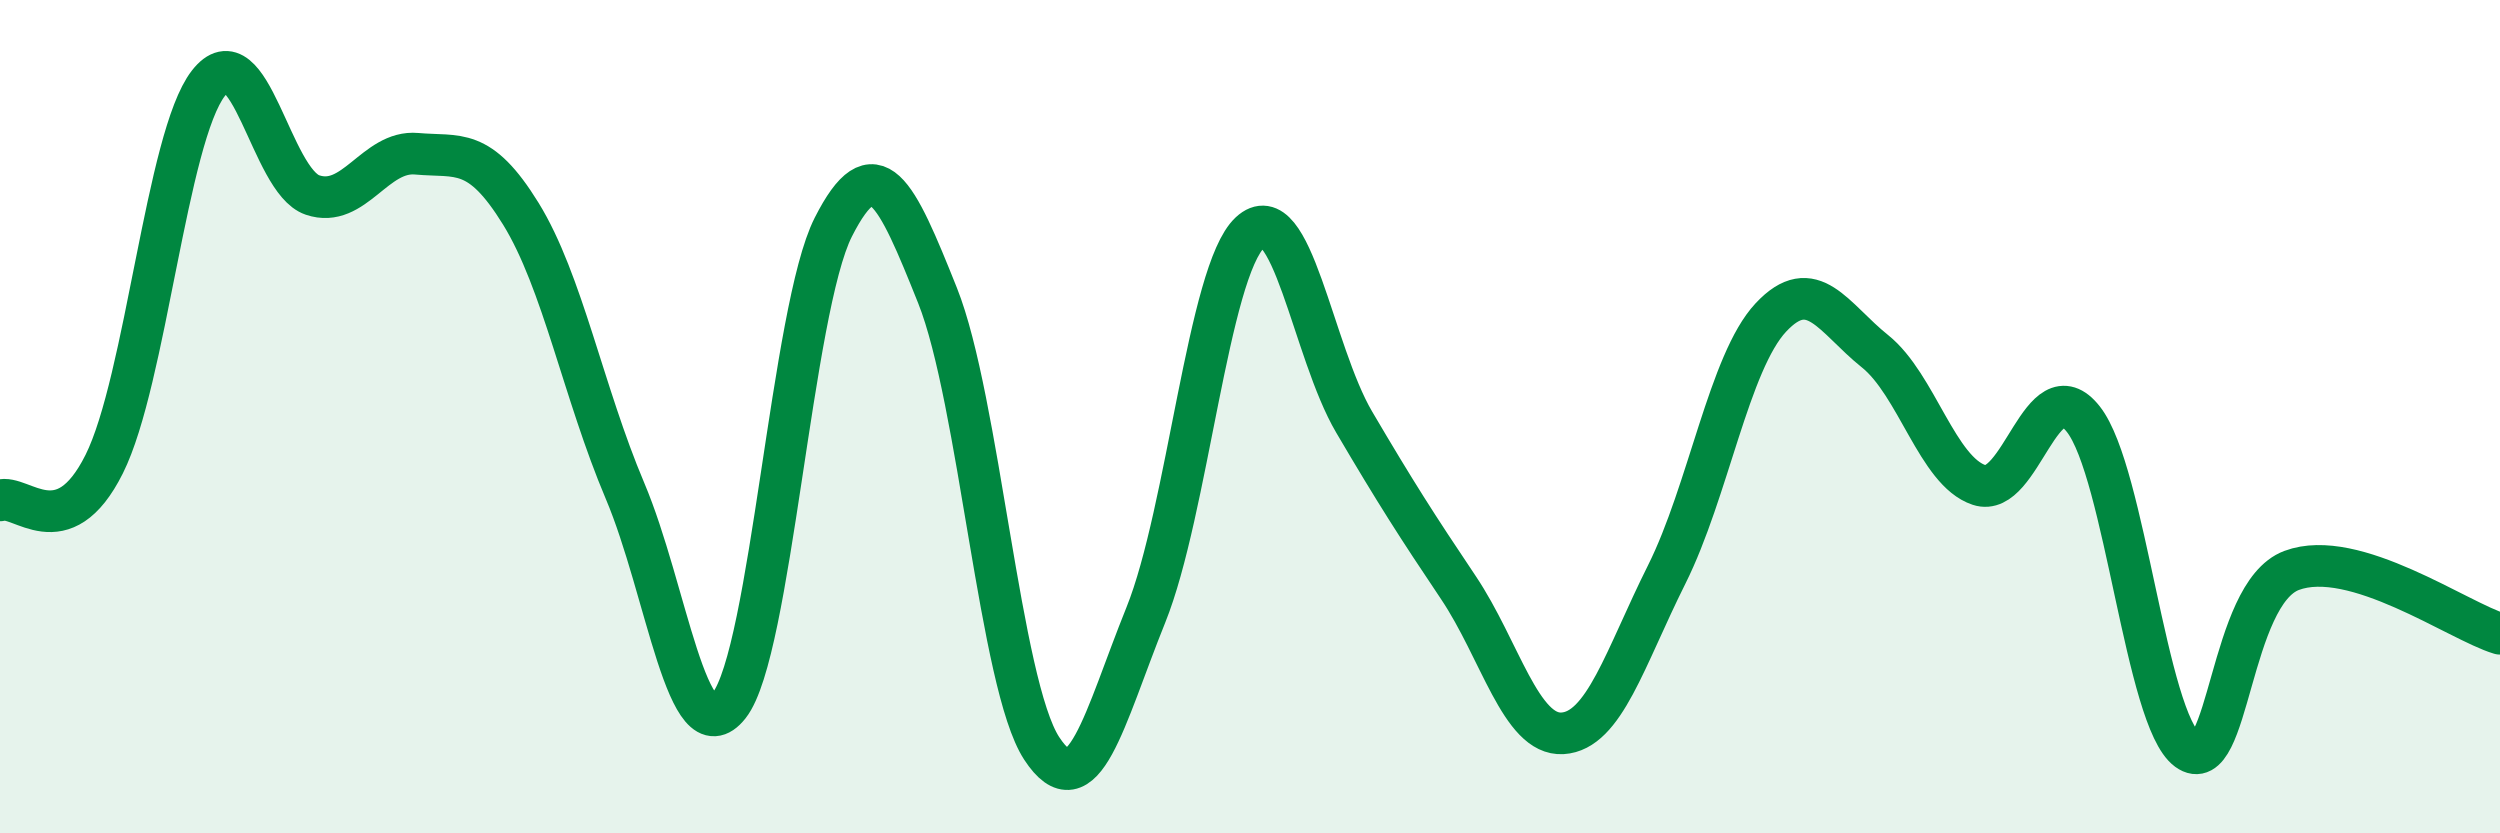 
    <svg width="60" height="20" viewBox="0 0 60 20" xmlns="http://www.w3.org/2000/svg">
      <path
        d="M 0,12.01 C 0.5,11.84 1.5,13.14 2.5,11.14 C 3.5,9.14 4,3.29 5,2 C 6,0.71 6.5,4.34 7.5,4.68 C 8.5,5.02 9,3.6 10,3.69 C 11,3.78 11.5,3.51 12.5,5.13 C 13.5,6.75 14,9.42 15,11.78 C 16,14.14 16.5,18.2 17.5,16.93 C 18.5,15.66 19,7.42 20,5.45 C 21,3.48 21.5,4.59 22.5,7.09 C 23.5,9.59 24,16.43 25,17.96 C 26,19.49 26.5,17.24 27.5,14.76 C 28.5,12.28 29,6.51 30,5.58 C 31,4.65 31.5,8.43 32.5,10.13 C 33.5,11.83 34,12.61 35,14.1 C 36,15.59 36.5,17.66 37.5,17.6 C 38.5,17.54 39,15.79 40,13.79 C 41,11.79 41.5,8.69 42.5,7.62 C 43.5,6.55 44,7.63 45,8.43 C 46,9.23 46.5,11.31 47.5,11.64 C 48.5,11.97 49,8.79 50,10.06 C 51,11.33 51.5,17.27 52.5,18 C 53.5,18.73 53.5,14.25 55,13.69 C 56.5,13.13 59,14.91 60,15.21L60 20L0 20Z"
        fill="#008740"
        opacity="0.1"
        stroke-linecap="round"
        stroke-linejoin="round"
      />
      <path
        d="M 0,12.01 C 0.5,11.84 1.5,13.14 2.5,11.14 C 3.5,9.14 4,3.29 5,2 C 6,0.71 6.5,4.34 7.5,4.68 C 8.5,5.02 9,3.6 10,3.69 C 11,3.78 11.5,3.51 12.5,5.13 C 13.5,6.75 14,9.42 15,11.78 C 16,14.14 16.5,18.2 17.5,16.93 C 18.5,15.66 19,7.42 20,5.45 C 21,3.48 21.5,4.59 22.5,7.09 C 23.5,9.59 24,16.43 25,17.96 C 26,19.49 26.5,17.24 27.5,14.76 C 28.5,12.28 29,6.51 30,5.58 C 31,4.65 31.5,8.43 32.5,10.13 C 33.5,11.83 34,12.61 35,14.1 C 36,15.59 36.5,17.66 37.5,17.6 C 38.5,17.54 39,15.79 40,13.79 C 41,11.79 41.5,8.69 42.5,7.62 C 43.5,6.55 44,7.63 45,8.43 C 46,9.23 46.5,11.31 47.5,11.64 C 48.5,11.97 49,8.79 50,10.06 C 51,11.33 51.5,17.27 52.5,18 C 53.5,18.73 53.5,14.25 55,13.69 C 56.5,13.13 59,14.91 60,15.21"
        stroke="#008740"
        stroke-width="1"
        fill="none"
        stroke-linecap="round"
        stroke-linejoin="round"
      />
    </svg>
  